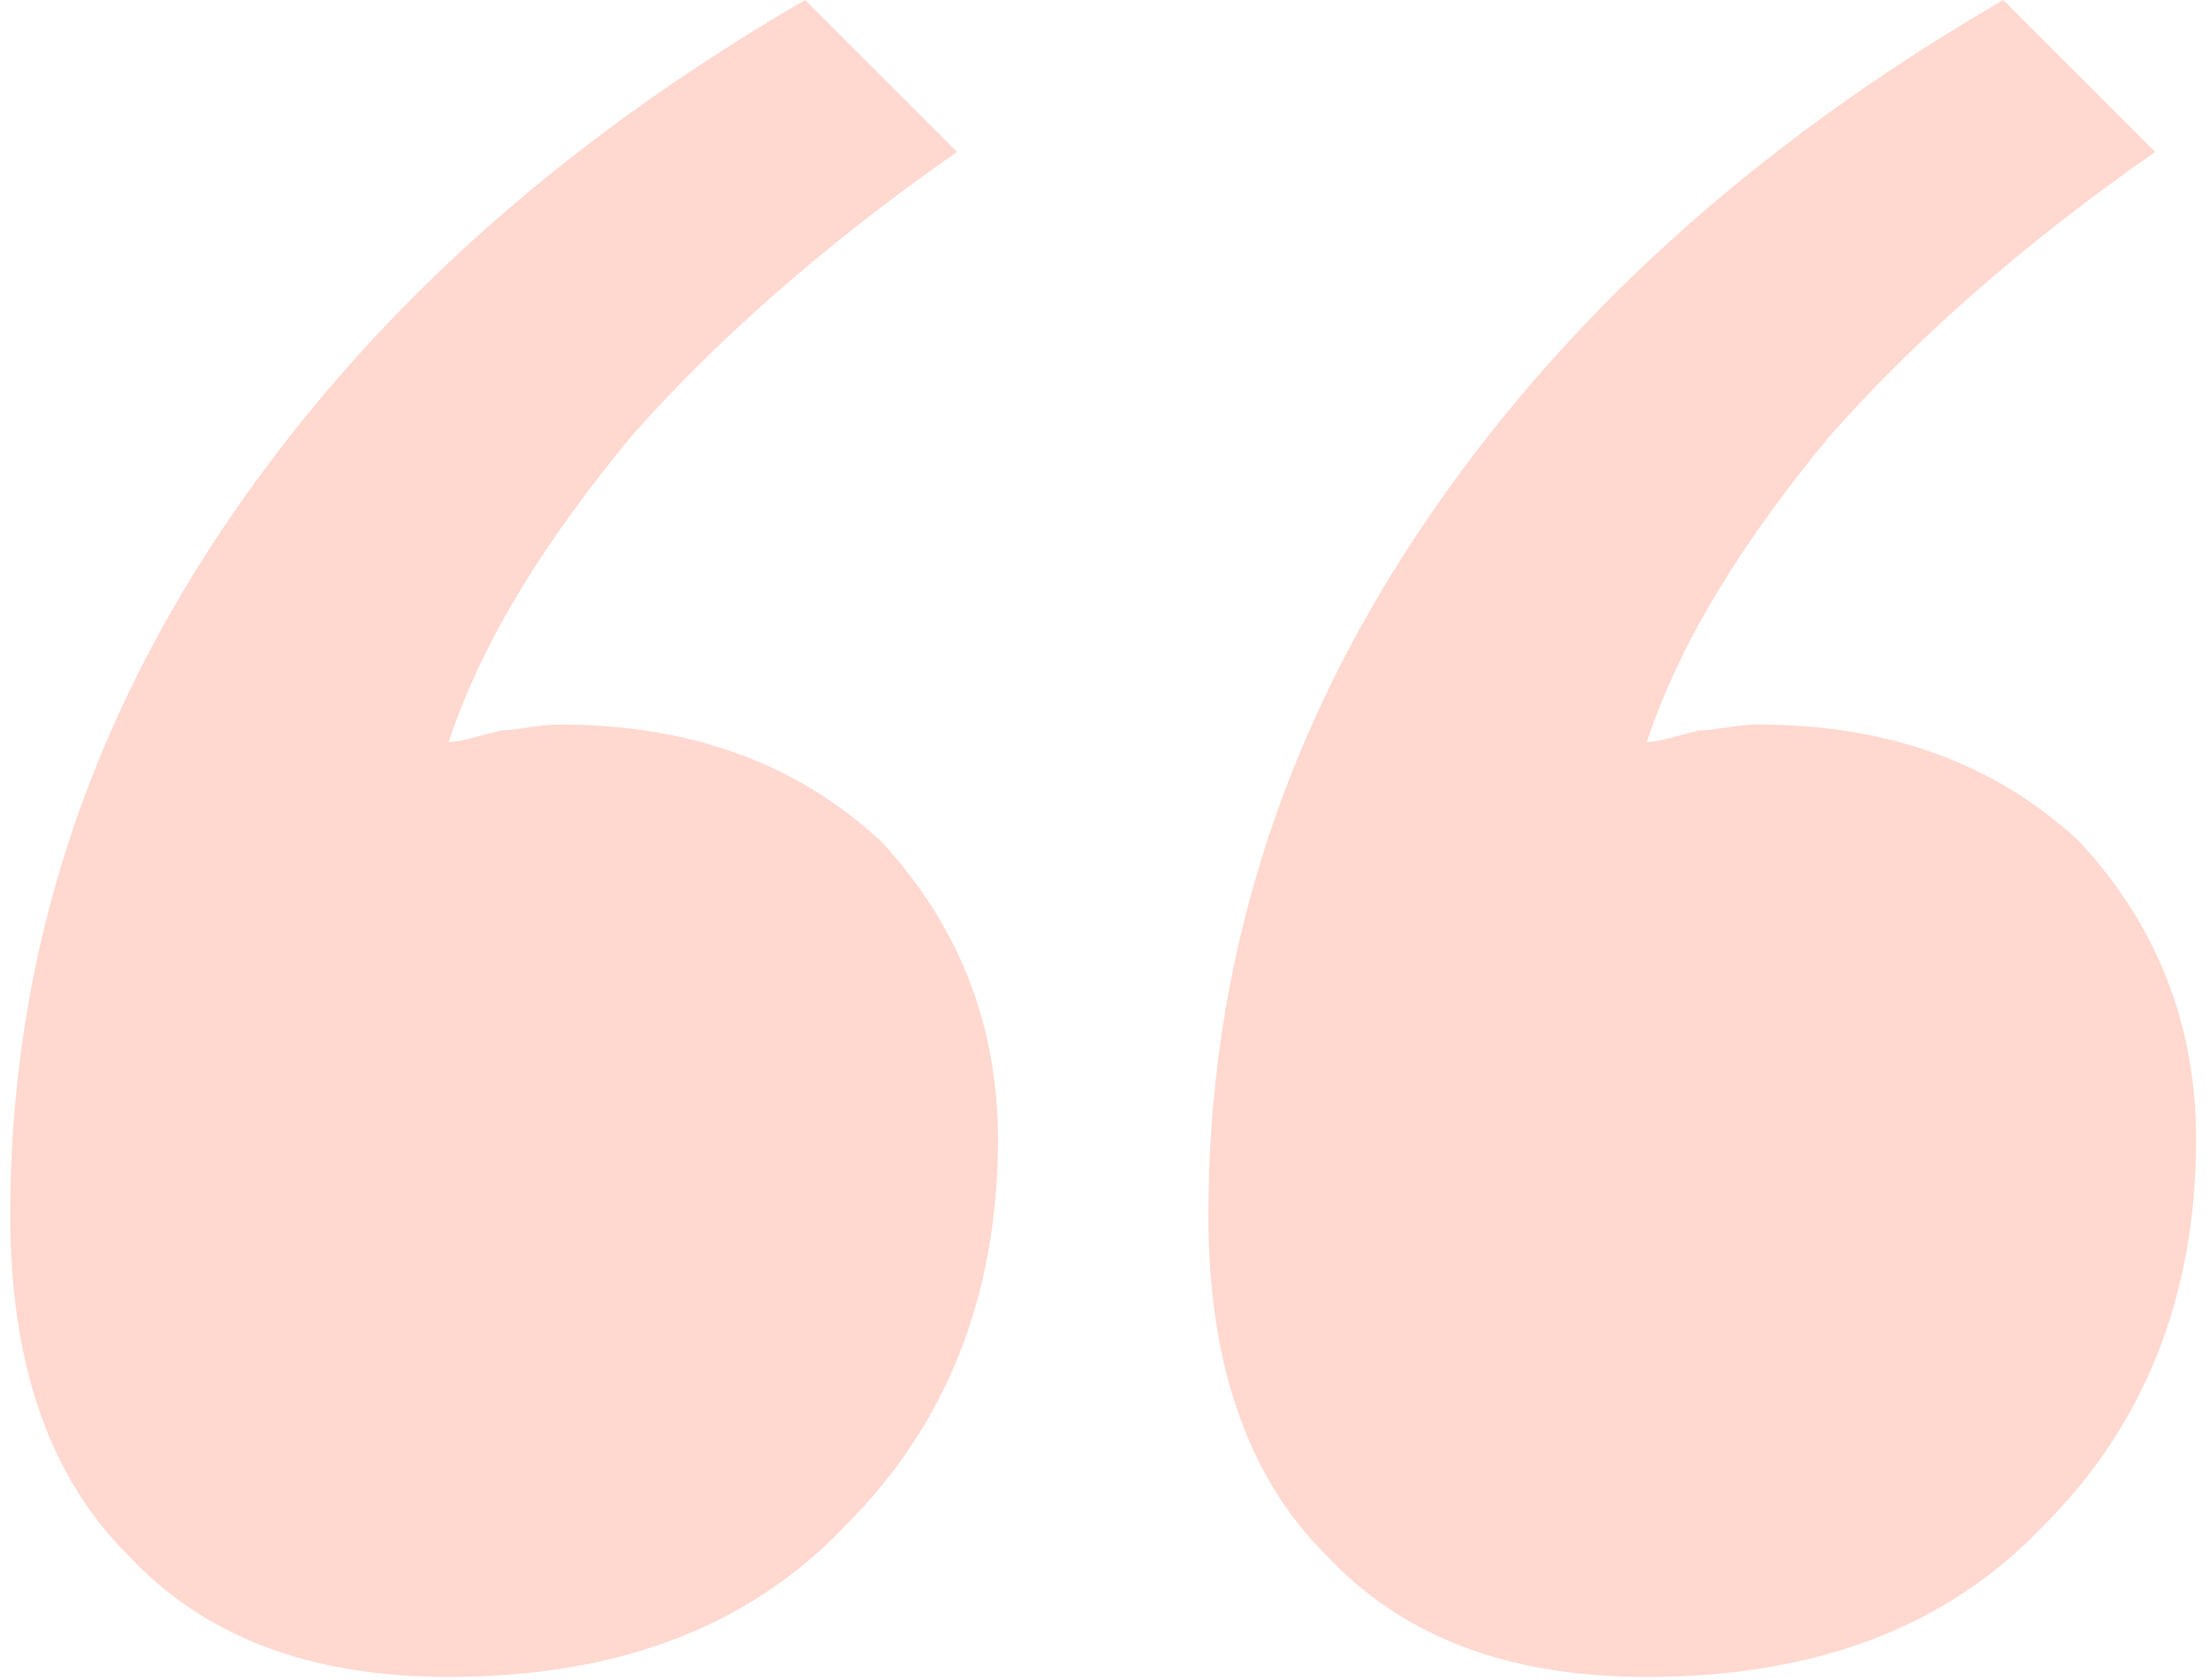 <?xml version="1.0" encoding="UTF-8"?> <svg xmlns="http://www.w3.org/2000/svg" width="121" height="92" viewBox="0 0 121 92" fill="none"> <path d="M0.56 66.56C0.56 74.24 2.48 80.64 6.96 85.12C11.12 89.6 16.88 91.84 24.56 91.84C33.52 91.84 40.88 89.28 46.32 83.52C51.76 78.08 54.64 71.04 54.64 62.4C54.64 56 52.4 50.56 48.24 46.08C43.76 41.92 38 39.68 30.64 39.68C29.36 39.68 28.4 40 27.44 40C26.16 40.32 25.2 40.64 24.56 40.64C26.48 34.88 30 29.44 34.48 24C38.96 18.88 45.04 13.44 52.4 8.32L44.08 0C30.32 8 19.76 17.6 12.08 29.12C4.4 40.64 0.56 53.12 0.56 66.56ZM66.16 66.56C66.16 74.24 68.08 80.64 72.56 85.12C76.72 89.6 82.48 91.84 90.16 91.84C99.12 91.84 106.48 89.28 111.92 83.52C117.36 78.08 120.24 71.04 120.24 62.4C120.24 56 118 50.56 113.84 46.08C109.36 41.92 103.6 39.68 96.24 39.68C94.96 39.68 94 40 93.04 40C91.76 40.32 90.8 40.64 90.16 40.64C92.08 34.88 95.6 29.44 100.08 24C104.56 18.88 110.64 13.44 118 8.32L109.68 0C95.92 8 85.36 17.6 77.68 29.12C70 40.64 66.16 53.12 66.16 66.56Z" fill="#FFD8CF"></path> </svg> 